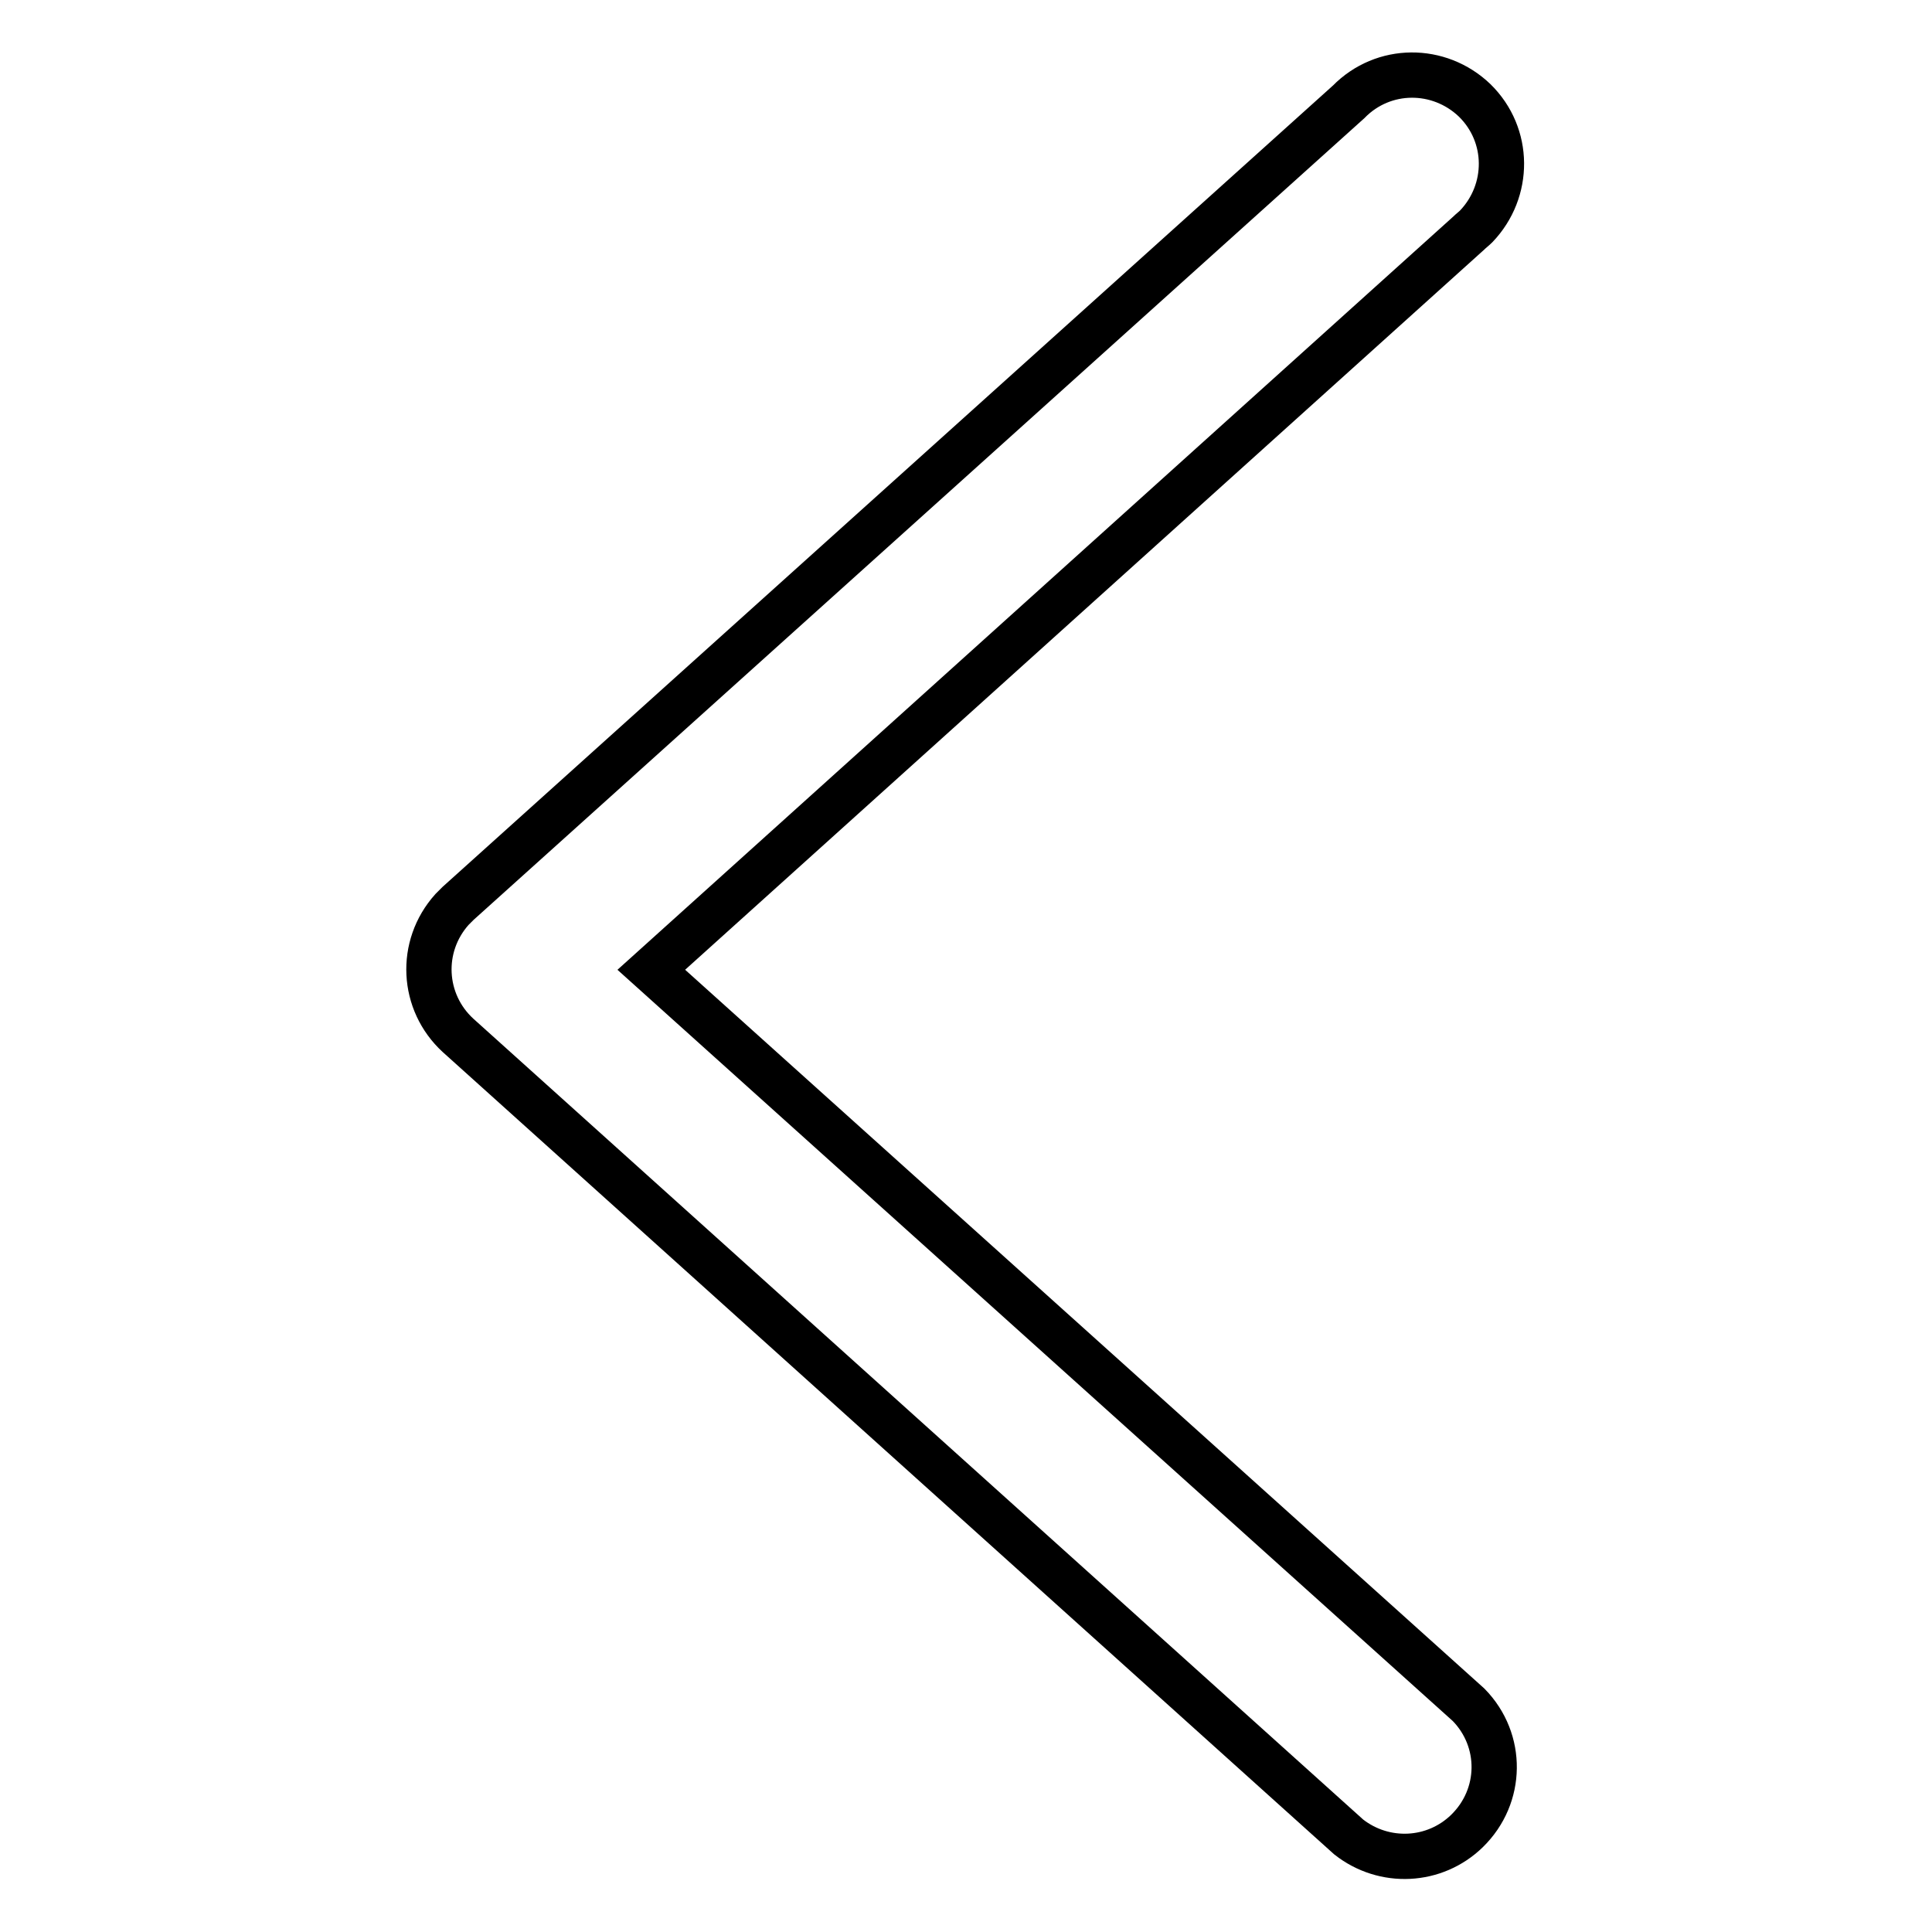 <?xml version="1.0" encoding="utf-8"?>
<!-- Svg Vector Icons : http://www.onlinewebfonts.com/icon -->
<!DOCTYPE svg PUBLIC "-//W3C//DTD SVG 1.1//EN" "http://www.w3.org/Graphics/SVG/1.1/DTD/svg11.dtd">
<svg version="1.1" xmlns="http://www.w3.org/2000/svg" xmlns:xlink="http://www.w3.org/1999/xlink" x="0px" y="0px" viewBox="0 0 256 256" enable-background="new 0 0 256 256" xml:space="preserve">
<g> <path stroke-width="6" fill-opacity="0" stroke="#000000"  d="M194.6,225.9c4.6,4.7,4.5,12.1-0.2,16.7c-4.3,4.2-11,4.5-15.7,0.8l-118-106.2c-4.8-4.4-5.2-11.8-0.8-16.7 c0.3-0.3,0.5-0.5,0.8-0.8l118-106.2c4.6-4.7,12-4.7,16.7-0.2c4.7,4.6,4.7,12,0.2,16.7c-0.3,0.3-0.7,0.6-1,0.9L86.3,128.5 L194.6,225.9z"/></g>
</svg>